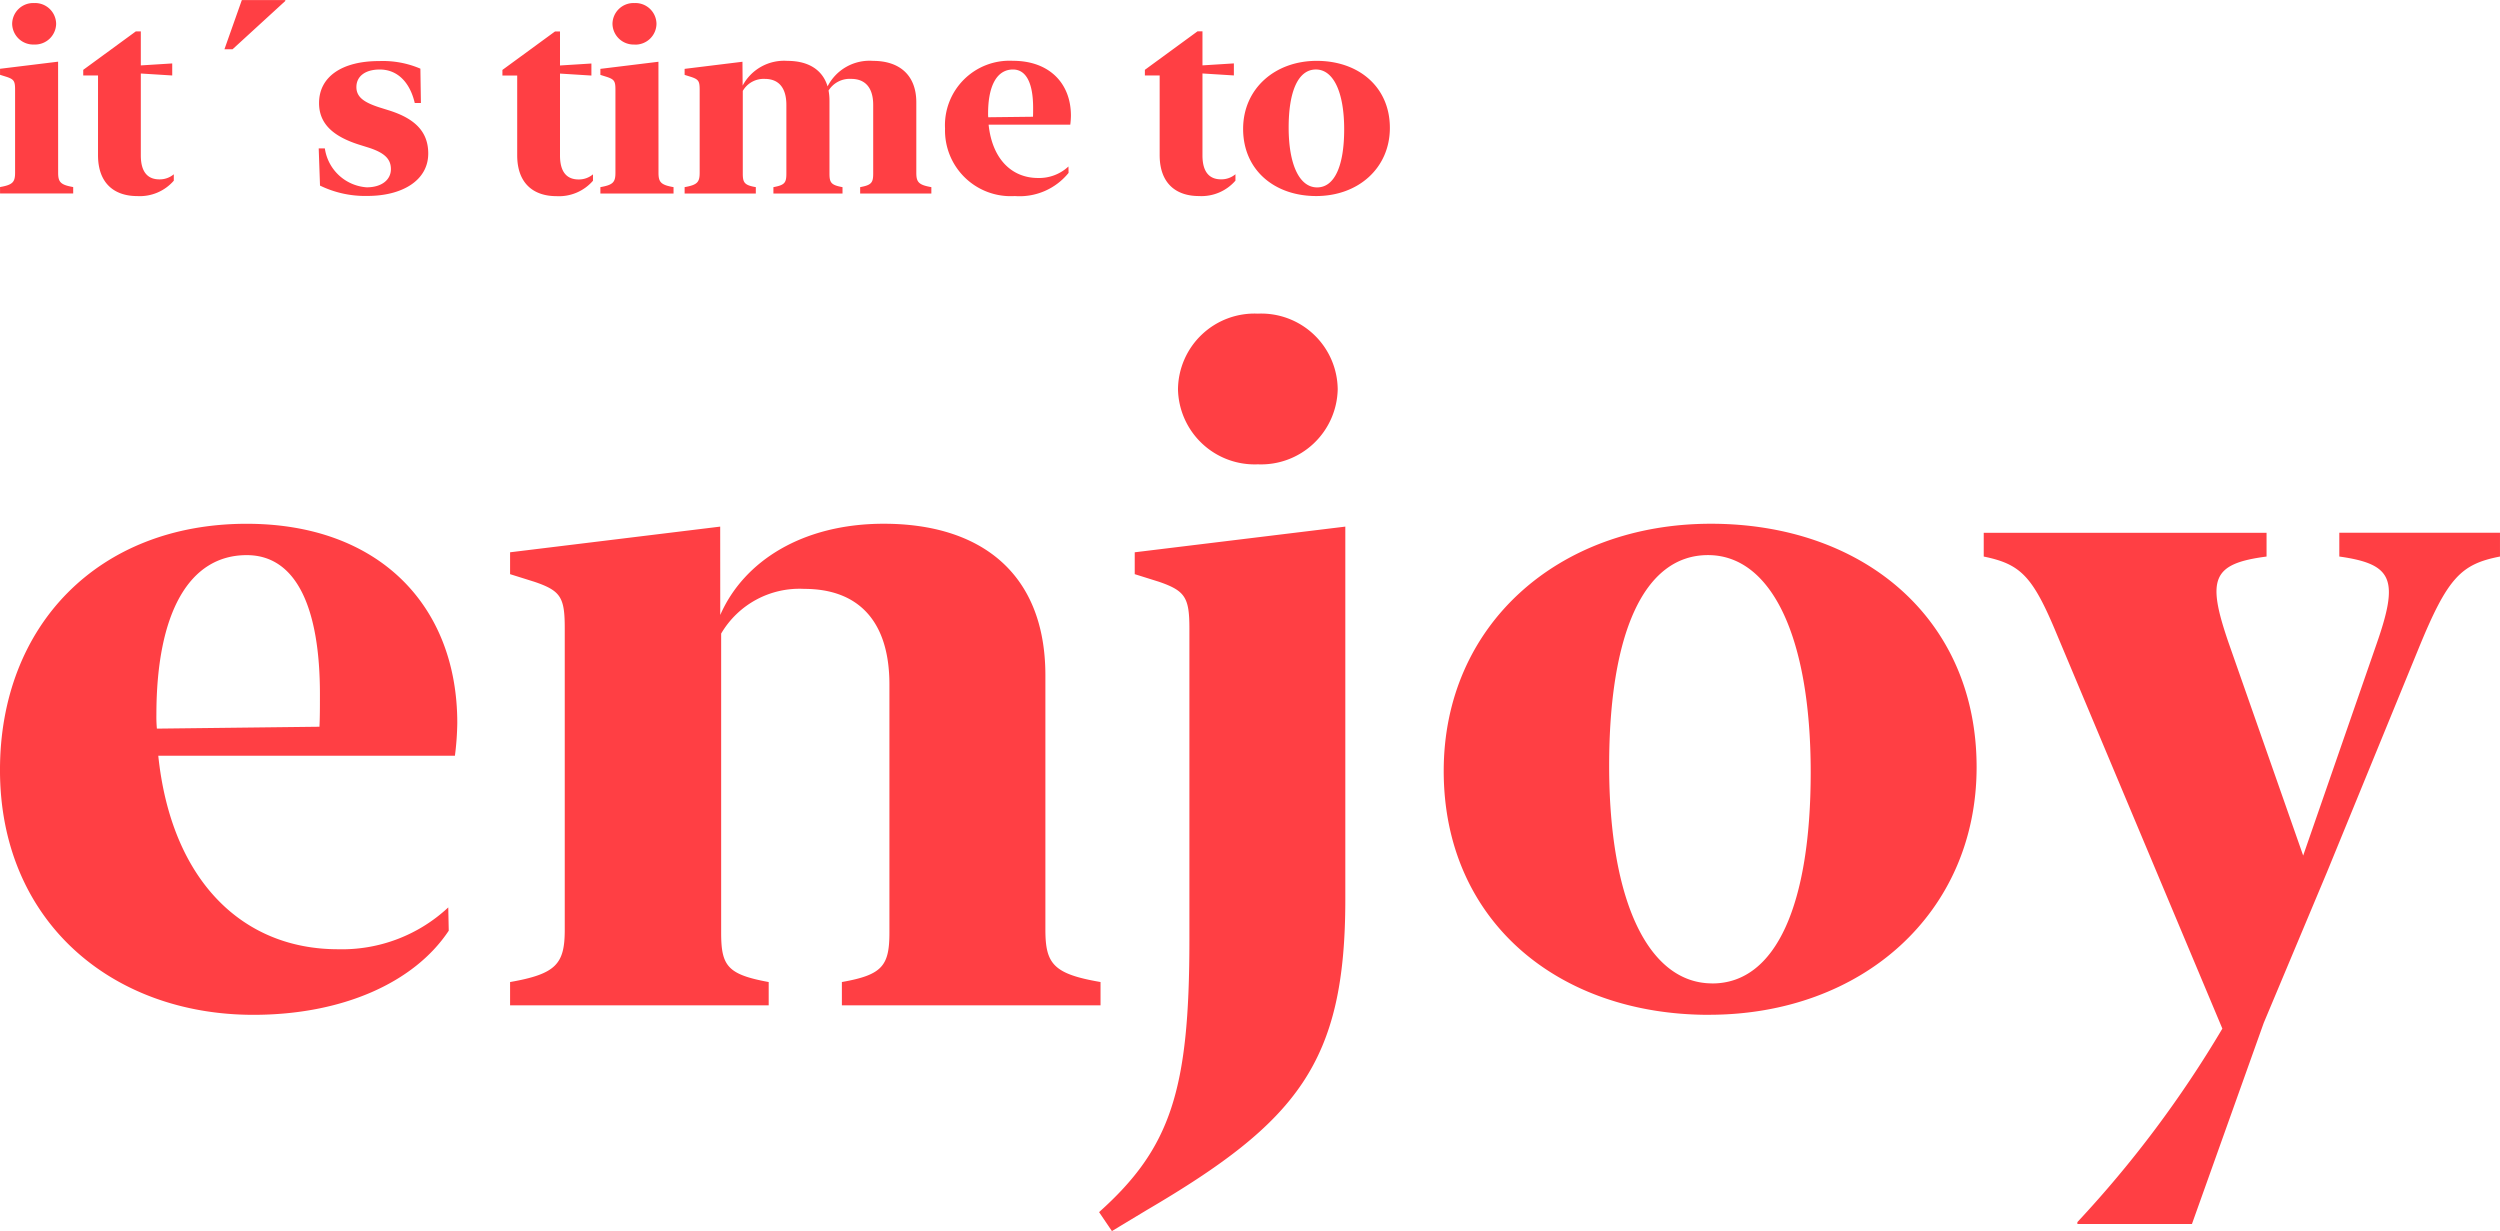<?xml version="1.0" encoding="UTF-8" standalone="no"?>
<svg xmlns="http://www.w3.org/2000/svg" width="210.995" height="103.904" viewBox="0 0 210.995 103.904">
  <g  data-name="Group 25" transform="translate(0.22)">
    <path  data-name="Path 41" d="M-90.235-22.1a1.782,1.782,0,0,0,1.856-1.745A1.777,1.777,0,0,0-90.235-25.6a1.777,1.777,0,0,0-1.856,1.756A1.782,1.782,0,0,0-90.235-22.1Zm2.021,1.447-4.9.6v.508l.563.177c.619.21.707.365.707,1.082v7c0,.8-.2,1.027-1.27,1.215v.541h6.174v-.541c-1.071-.188-1.27-.42-1.27-1.215Zm3.369,7.887c0,2.43,1.425,3.457,3.314,3.457a3.8,3.8,0,0,0,3.082-1.3v-.541a1.84,1.84,0,0,1-1.215.431c-.939,0-1.568-.563-1.568-2.021v-6.914l2.651.166v-1.016l-2.651.166v-2.872h-.42l-4.44,3.247v.475h1.248ZM-73.49-21.7l4.451-4.076v-.077h-3.667L-74.175-21.7Zm7.3,4.54c0,1.811,1.281,2.828,3.314,3.49l.917.287c1.27.42,1.834.928,1.834,1.8,0,.895-.773,1.535-2.043,1.535A3.837,3.837,0,0,1-65.7-13.332h-.519l.11,3.137a8.706,8.706,0,0,0,4.01.873c2.916,0,5.125-1.3,5.125-3.579,0-1.845-1.127-2.938-3.258-3.623l-.917-.287c-1.237-.409-1.889-.851-1.889-1.7,0-.873.7-1.48,1.977-1.48,1.458,0,2.529,1.038,2.949,2.828h.519l-.044-2.9a8.017,8.017,0,0,0-3.468-.641C-64.245-20.711-66.189-19.385-66.189-17.165Zm16.723,4.4c0,2.43,1.425,3.457,3.314,3.457a3.8,3.8,0,0,0,3.082-1.3v-.541a1.84,1.84,0,0,1-1.215.431c-.939,0-1.568-.563-1.568-2.021v-6.914l2.651.166v-1.016l-2.651.166v-2.872h-.42l-4.44,3.247v.475h1.248Zm9.9-9.333a1.782,1.782,0,0,0,1.856-1.745A1.777,1.777,0,0,0-39.569-25.6a1.777,1.777,0,0,0-1.856,1.756A1.782,1.782,0,0,0-39.569-22.1Zm2.021,1.447-4.9.6v.508l.563.177c.619.21.707.365.707,1.082v7c0,.8-.2,1.027-1.27,1.215v.541h6.174v-.541c-1.071-.188-1.27-.42-1.27-1.215Zm7.091,0-4.882.6v.508l.563.177c.619.21.707.365.707,1.082v7c0,.8-.2,1.027-1.27,1.215v.541h6.009v-.541c-.961-.166-1.1-.376-1.1-1.149v-6.97a2.025,2.025,0,0,1,1.856-1.016c1.16,0,1.823.729,1.823,2.2v5.788c0,.773-.133.972-1.094,1.149v.541h5.832v-.541c-.961-.177-1.1-.376-1.1-1.149v-6.1a4.692,4.692,0,0,0-.077-.906,2.1,2.1,0,0,1,1.911-.983c1.171,0,1.856.729,1.856,2.2v5.788c0,.773-.144.972-1.1,1.149v.541h6.009v-.541c-1.071-.188-1.27-.42-1.27-1.215V-17.22c0-2.331-1.458-3.5-3.645-3.5a3.975,3.975,0,0,0-3.844,2.154c-.431-1.425-1.646-2.154-3.391-2.154a3.958,3.958,0,0,0-3.778,2.088ZM-13.358-15A5.544,5.544,0,0,0-7.471-9.312a5.315,5.315,0,0,0,4.54-1.955l-.011-.541a3.616,3.616,0,0,1-2.563.972c-2.242,0-3.877-1.624-4.175-4.5h6.892a6.606,6.606,0,0,0,.055-.762c0-2.739-1.834-4.628-4.893-4.628A5.447,5.447,0,0,0-13.358-15Zm3.634-1.281c0-2.375.762-3.711,2.1-3.711,1.171,0,1.7,1.259,1.7,3.225,0,.32,0,.552-.011.762l-3.778.044A3.1,3.1,0,0,1-9.724-16.281ZM4.756-12.769c0,2.43,1.425,3.457,3.314,3.457a3.8,3.8,0,0,0,3.082-1.3v-.541a1.84,1.84,0,0,1-1.215.431c-.939,0-1.568-.563-1.568-2.021v-6.914l2.651.166v-1.016l-2.651.166v-2.872h-.42l-4.44,3.247v.475H4.756Zm13.21,3.457c3.557,0,6.219-2.364,6.219-5.755,0-3.457-2.64-5.655-6.174-5.655S11.8-18.369,11.8-14.978C11.8-11.51,14.443-9.312,17.967-9.312Zm.077-.729c-1.48,0-2.4-1.9-2.4-5.059,0-3.049.8-4.893,2.3-4.893,1.469,0,2.386,1.889,2.386,5.048C20.331-11.9,19.535-10.041,18.044-10.041Z" transform="translate(92.897 25.858)" fill="#ff3f44"/>
    <path  data-name="Path 40" d="M-164.684-53.946c0,12.758,9.428,20.662,21.384,20.662,7.462,0,13.561-2.688,16.49-7.1l-.04-1.966a13.134,13.134,0,0,1-9.308,3.531c-8.145,0-14.082-5.9-15.166-16.329h25.035a23.994,23.994,0,0,0,.2-2.768c0-9.95-6.66-16.811-17.773-16.811C-156.379-74.729-164.684-66.143-164.684-53.946Zm13.2-4.654c0-8.626,2.768-13.481,7.623-13.481,4.253,0,6.179,4.574,6.179,11.715,0,1.163,0,2.006-.04,2.768l-13.721.16A11.276,11.276,0,0,1-151.484-58.6ZM-103.9-74.488l-17.733,2.167v1.846l2.046.642c2.247.762,2.568,1.324,2.568,3.932v25.437c0,2.889-.722,3.731-4.614,4.413v1.966h21.826v-1.966c-3.49-.642-4.012-1.364-4.012-4.173V-65.461A7.661,7.661,0,0,1-96.8-69.232c4.534,0,7.182,2.688,7.182,8.064v20.943c0,2.808-.6,3.571-4.012,4.173v1.966H-71.8v-1.966c-3.972-.682-4.654-1.525-4.654-4.413V-61.93c0-8.666-5.5-12.8-13.641-12.8-6.821,0-11.8,3.129-13.8,7.7Zm45.377-5.256a6.473,6.473,0,0,0,6.74-6.339,6.456,6.456,0,0,0-6.74-6.379,6.456,6.456,0,0,0-6.74,6.379A6.473,6.473,0,0,0-58.524-79.744Zm7.382,5.256-17.773,2.167v1.846l2.046.642c2.207.762,2.568,1.324,2.568,3.932v26.319c0,12.638-1.565,17.533-7.623,22.949l1.083,1.6,2.929-1.765c12.718-7.462,16.77-12.437,16.77-26.2Zm30.692,41.2c12.919,0,22.588-8.586,22.588-20.9,0-12.558-9.589-20.542-22.427-20.542-12.879,0-22.548,8.546-22.548,20.863C-42.837-41.268-33.248-33.284-20.45-33.284Zm.281-2.648c-5.376,0-8.706-6.9-8.706-18.375,0-11.073,2.889-17.773,8.345-17.773,5.336,0,8.666,6.861,8.666,18.335C-11.864-42.672-14.753-35.932-20.169-35.932ZM8.918-65.38,22.88-32.12A94.263,94.263,0,0,1,10.644-15.791v.16h9.669L26.371-32.6,31.707-45.32l7.743-18.9c2.447-5.978,3.571-7.1,6.861-7.743v-2.006H32.75v2.006c4.534.642,5.055,1.926,3.129,7.422L29.7-46.724,23.4-64.7c-1.846-5.376-1.4-6.66,3.21-7.262v-2.006H2.74v2.006C5.869-71.318,6.872-70.315,8.918-65.38Z" transform="translate(164.463 118.933)" fill="#ff3f44"/>
  </g>
</svg>
